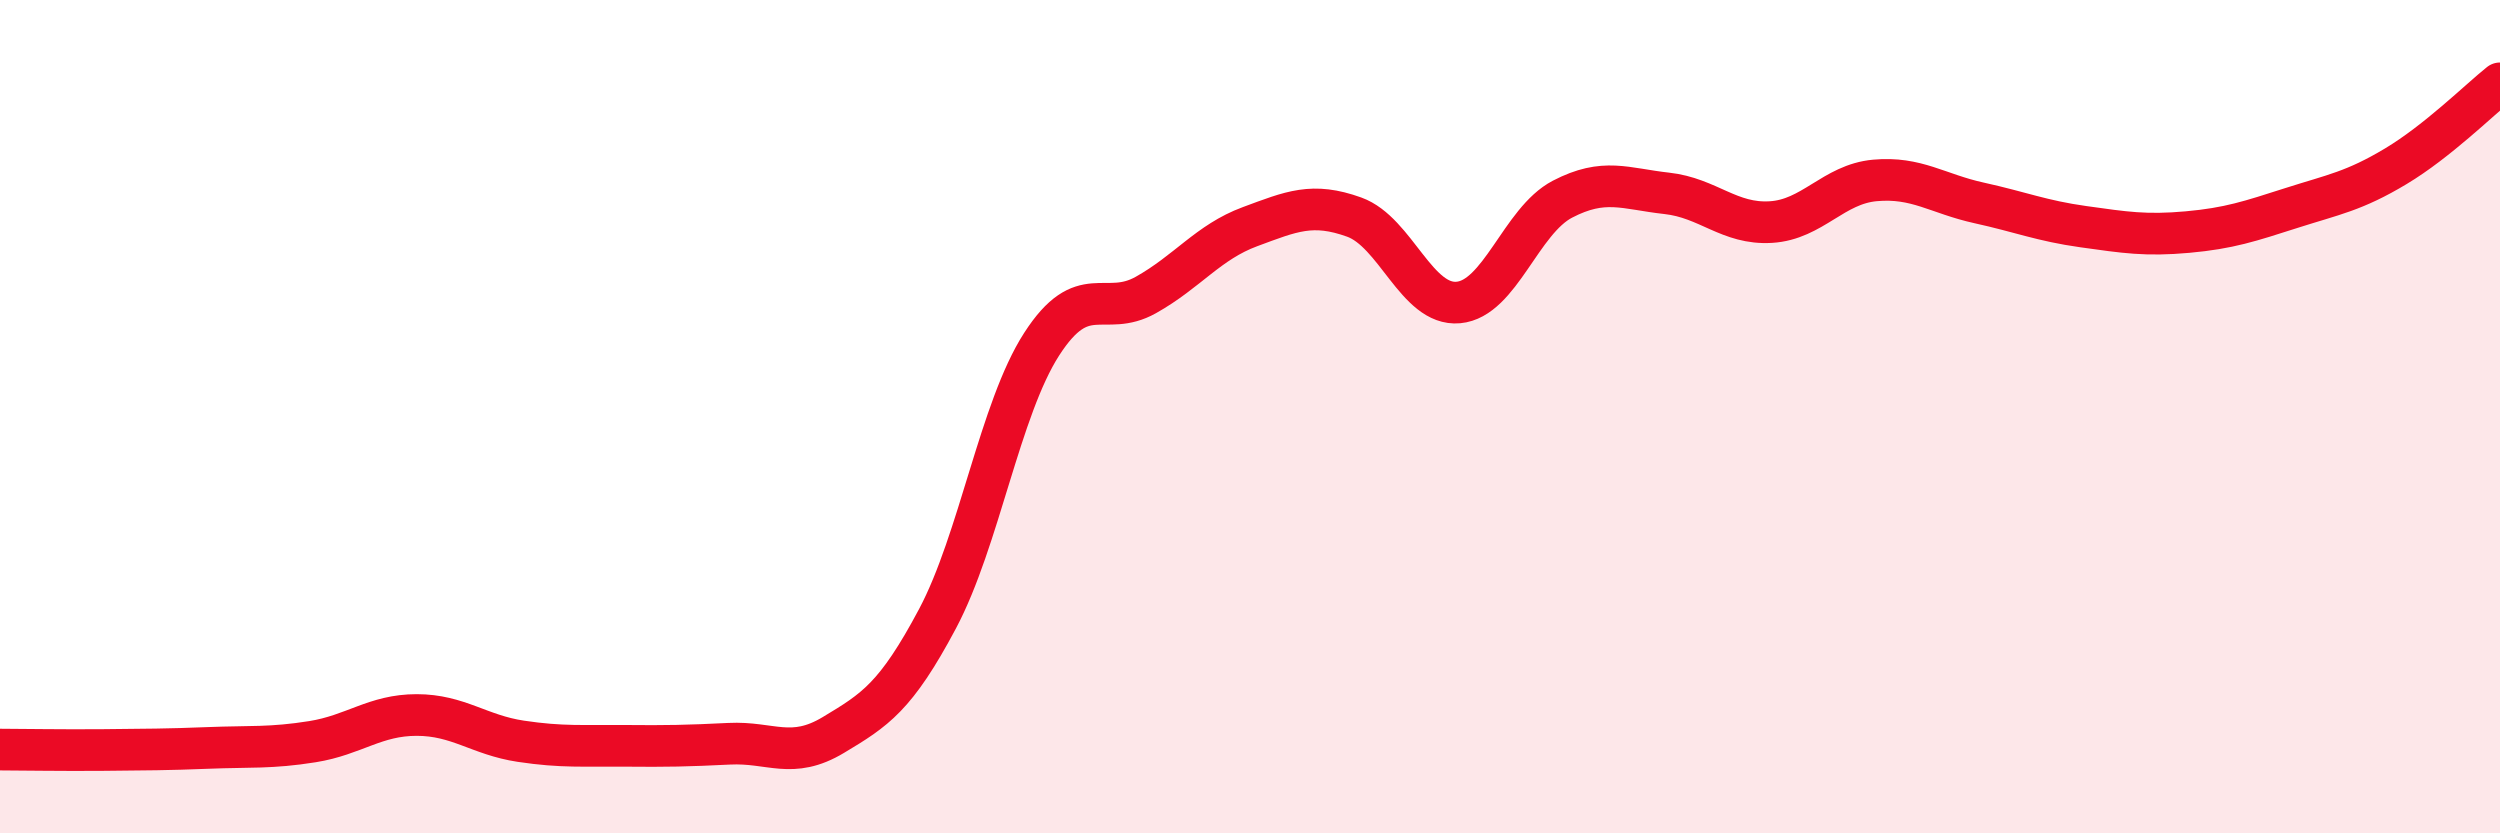 
    <svg width="60" height="20" viewBox="0 0 60 20" xmlns="http://www.w3.org/2000/svg">
      <path
        d="M 0,17.99 C 0.5,17.99 1.5,18.01 2.5,18 C 3.5,17.99 4,17.99 5,17.95 C 6,17.91 6.5,17.96 7.5,17.8 C 8.5,17.64 9,17.16 10,17.16 C 11,17.16 11.5,17.64 12.5,17.79 C 13.5,17.94 14,17.89 15,17.9 C 16,17.91 16.5,17.9 17.5,17.85 C 18.5,17.8 19,18.24 20,17.64 C 21,17.04 21.5,16.73 22.5,14.85 C 23.5,12.97 24,9.81 25,8.26 C 26,6.71 26.5,7.64 27.5,7.08 C 28.5,6.52 29,5.81 30,5.44 C 31,5.07 31.5,4.85 32.5,5.21 C 33.5,5.57 34,7.35 35,7.26 C 36,7.17 36.5,5.3 37.5,4.78 C 38.5,4.26 39,4.53 40,4.64 C 41,4.75 41.5,5.39 42.5,5.33 C 43.5,5.27 44,4.42 45,4.33 C 46,4.24 46.5,4.65 47.5,4.87 C 48.5,5.09 49,5.3 50,5.44 C 51,5.58 51.5,5.66 52.5,5.57 C 53.5,5.48 54,5.31 55,4.99 C 56,4.67 56.5,4.59 57.5,3.99 C 58.5,3.39 59.5,2.4 60,2L60 20L0 20Z"
        fill="#EB0A25"
        opacity="0.1"
        stroke-linecap="round"
        stroke-linejoin="round"
      />
      <path
        d="M 0,17.99 C 0.5,17.99 1.5,18.01 2.5,18 C 3.5,17.99 4,17.99 5,17.95 C 6,17.91 6.5,17.96 7.5,17.8 C 8.5,17.64 9,17.16 10,17.16 C 11,17.16 11.5,17.64 12.5,17.79 C 13.5,17.94 14,17.89 15,17.9 C 16,17.91 16.5,17.9 17.5,17.85 C 18.5,17.8 19,18.24 20,17.64 C 21,17.04 21.5,16.73 22.5,14.85 C 23.5,12.97 24,9.81 25,8.26 C 26,6.71 26.5,7.64 27.5,7.08 C 28.5,6.52 29,5.81 30,5.44 C 31,5.07 31.5,4.85 32.5,5.21 C 33.5,5.57 34,7.35 35,7.26 C 36,7.17 36.5,5.3 37.5,4.78 C 38.5,4.26 39,4.53 40,4.64 C 41,4.75 41.5,5.39 42.5,5.33 C 43.5,5.27 44,4.42 45,4.33 C 46,4.24 46.5,4.65 47.5,4.87 C 48.5,5.09 49,5.3 50,5.44 C 51,5.58 51.5,5.66 52.5,5.57 C 53.5,5.48 54,5.31 55,4.99 C 56,4.67 56.5,4.59 57.5,3.99 C 58.5,3.39 59.5,2.4 60,2"
        stroke="#EB0A25"
        stroke-width="1"
        fill="none"
        stroke-linecap="round"
        stroke-linejoin="round"
      />
    </svg>
  